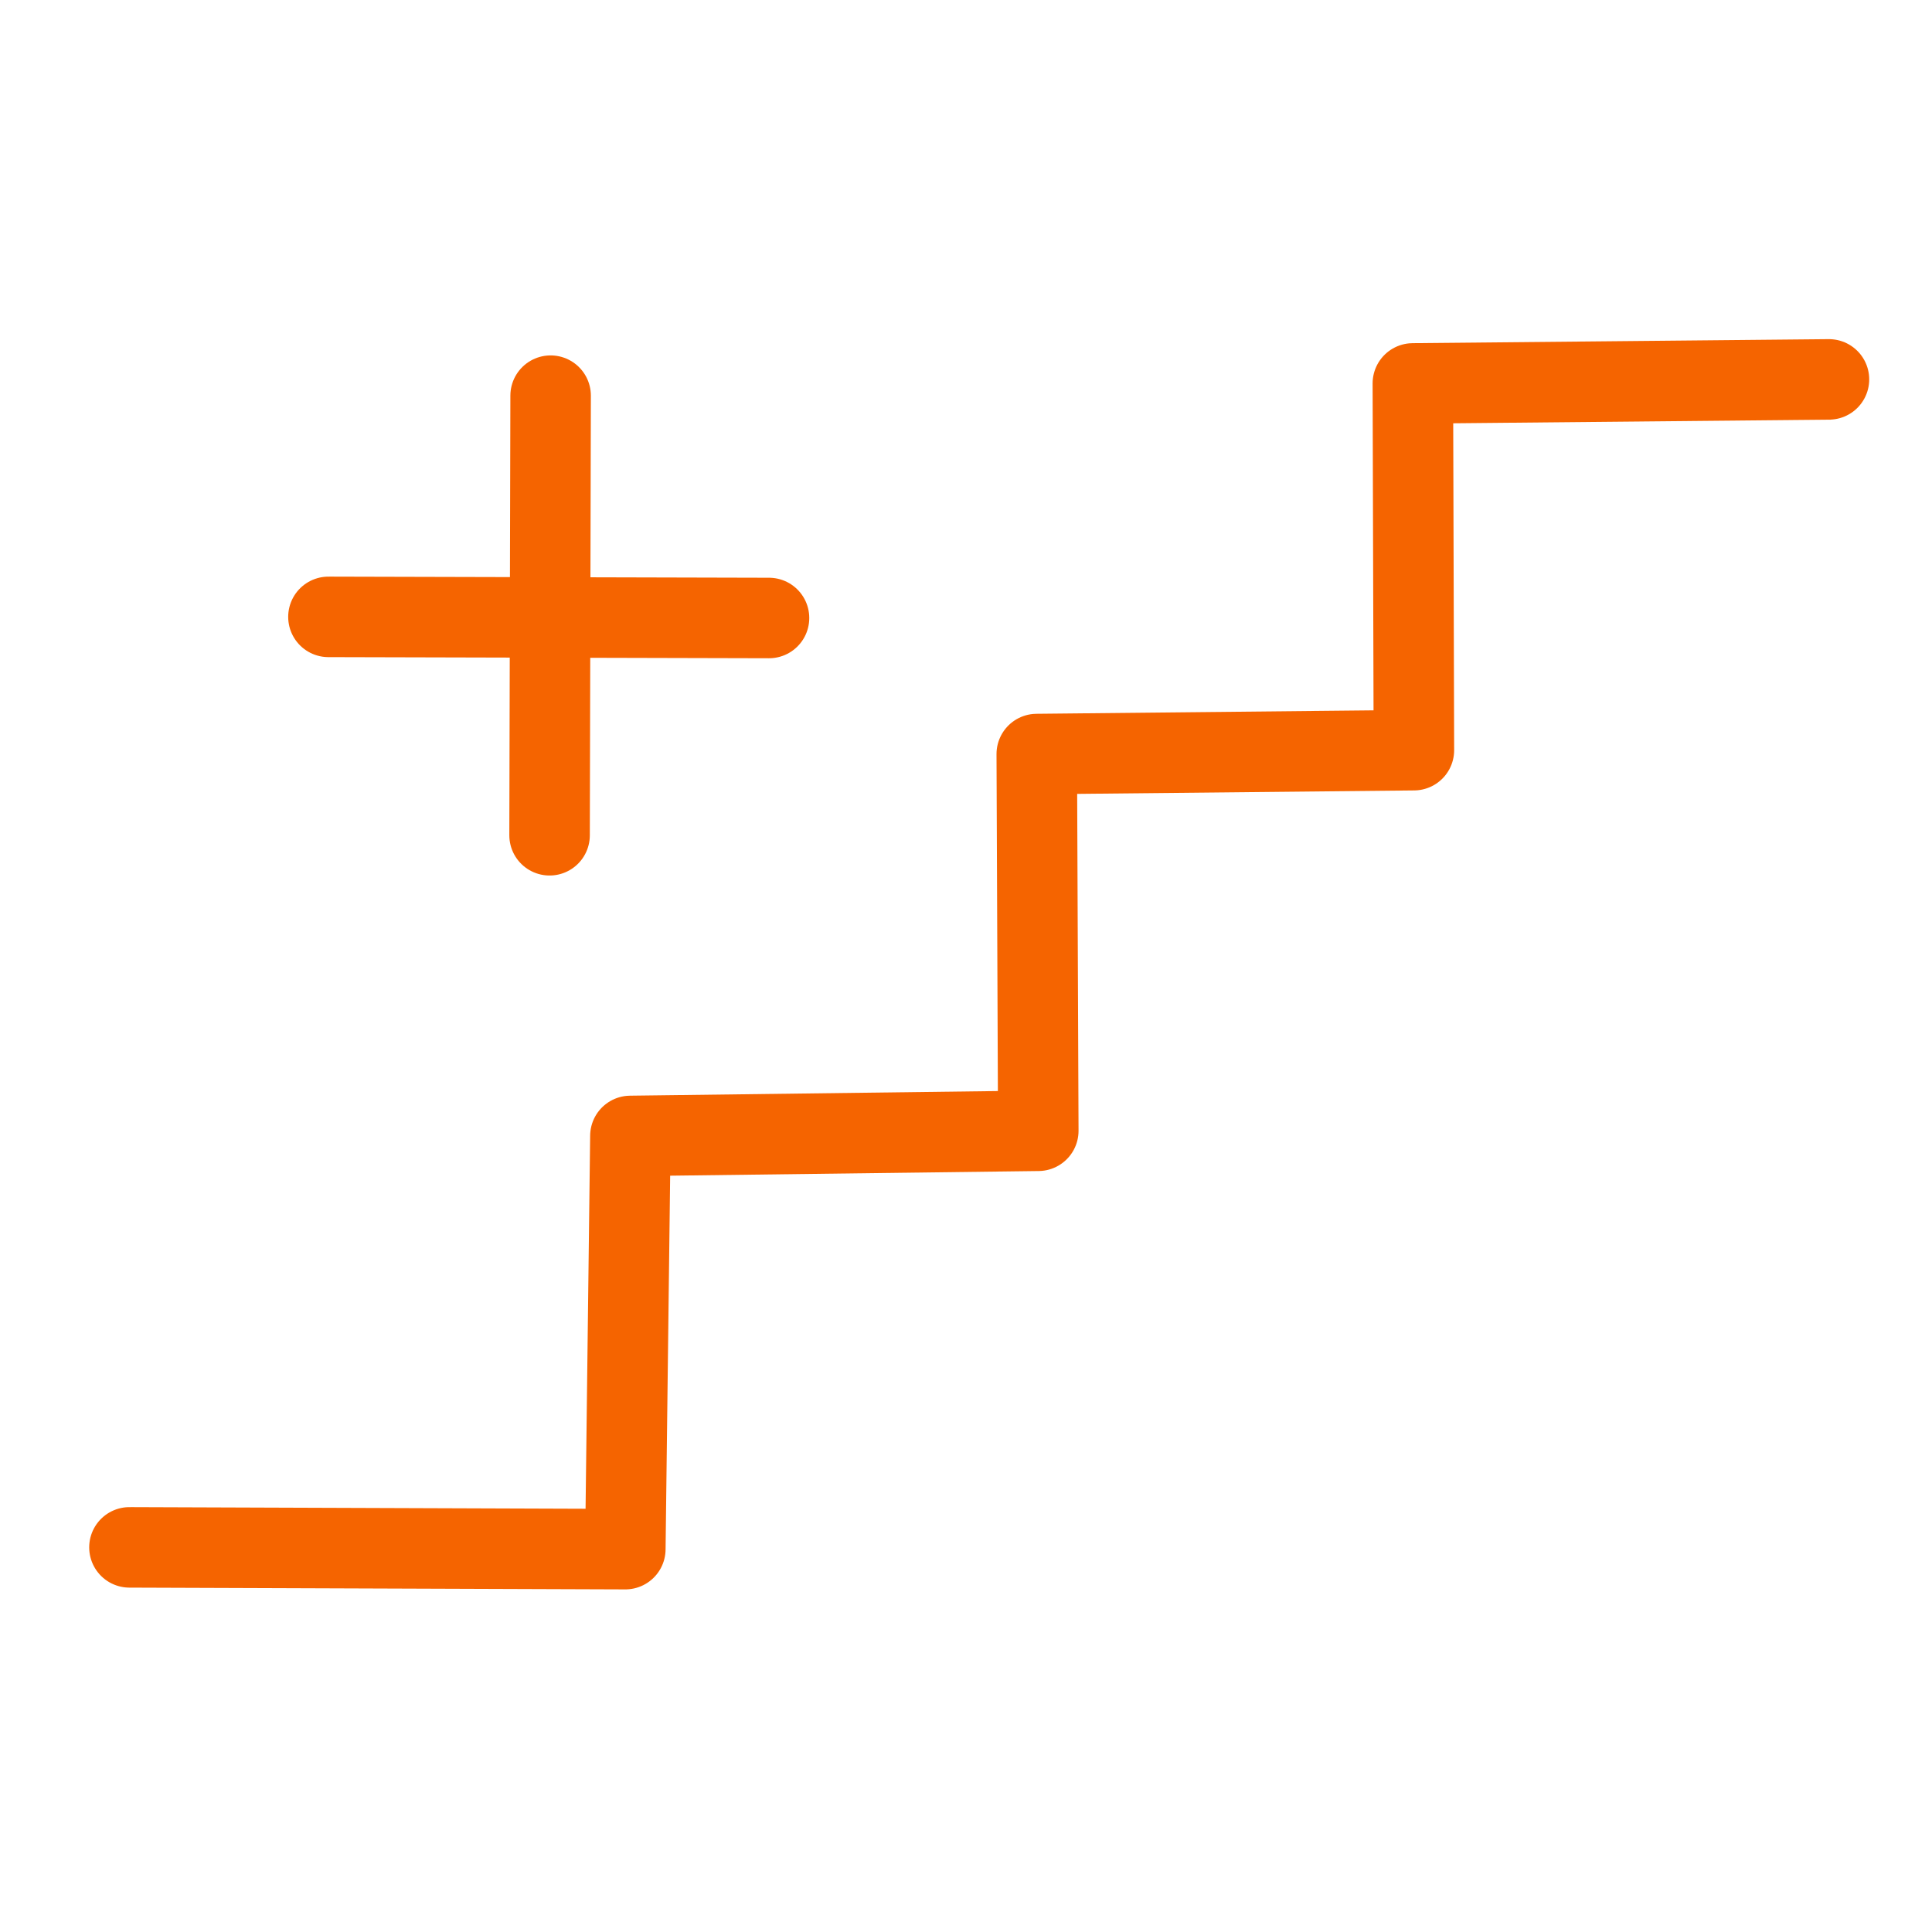 <?xml version="1.0" encoding="UTF-8" standalone="no"?>
<!DOCTYPE svg PUBLIC "-//W3C//DTD SVG 1.1//EN" "http://www.w3.org/Graphics/SVG/1.1/DTD/svg11.dtd">
<!-- Created with Vectornator (http://vectornator.io/) -->
<svg height="100%" stroke-miterlimit="10" style="fill-rule:nonzero;clip-rule:evenodd;stroke-linecap:round;stroke-linejoin:round;" version="1.1" viewBox="0 0 24 24" width="100%" xmlSpace="preserve" xmlns="http://www.w3.org/2000/svg" xmlnsVectornator="http://vectornator.io" xmlnsXlink="http://www.w3.org/1999/xlink">
<defs/>
<g id="Layer-1" vectornatorLayerName="Layer 1">
<path d="M1.608 19.222L7.768 19.244L7.831 14.111L12.898 14.047L12.879 9.367L17.564 9.319L17.551 4.763L22.72 4.713" fill="none" opacity="1" stroke="#f56400" stroke-linecap="butt" stroke-linejoin="miter" strokeWidth="2"/>
<path d="M4.08 7.663L9.553 7.677" fill="none" opacity="1" stroke="#f56400" stroke-linecap="butt" stroke-linejoin="miter" strokeWidth="2"/>
<path d="M6.827 10.376L6.84 4.915" fill="none" opacity="1" stroke="#f56400" stroke-linecap="butt" stroke-linejoin="miter" strokeWidth="2"/>
</g>
</svg>
